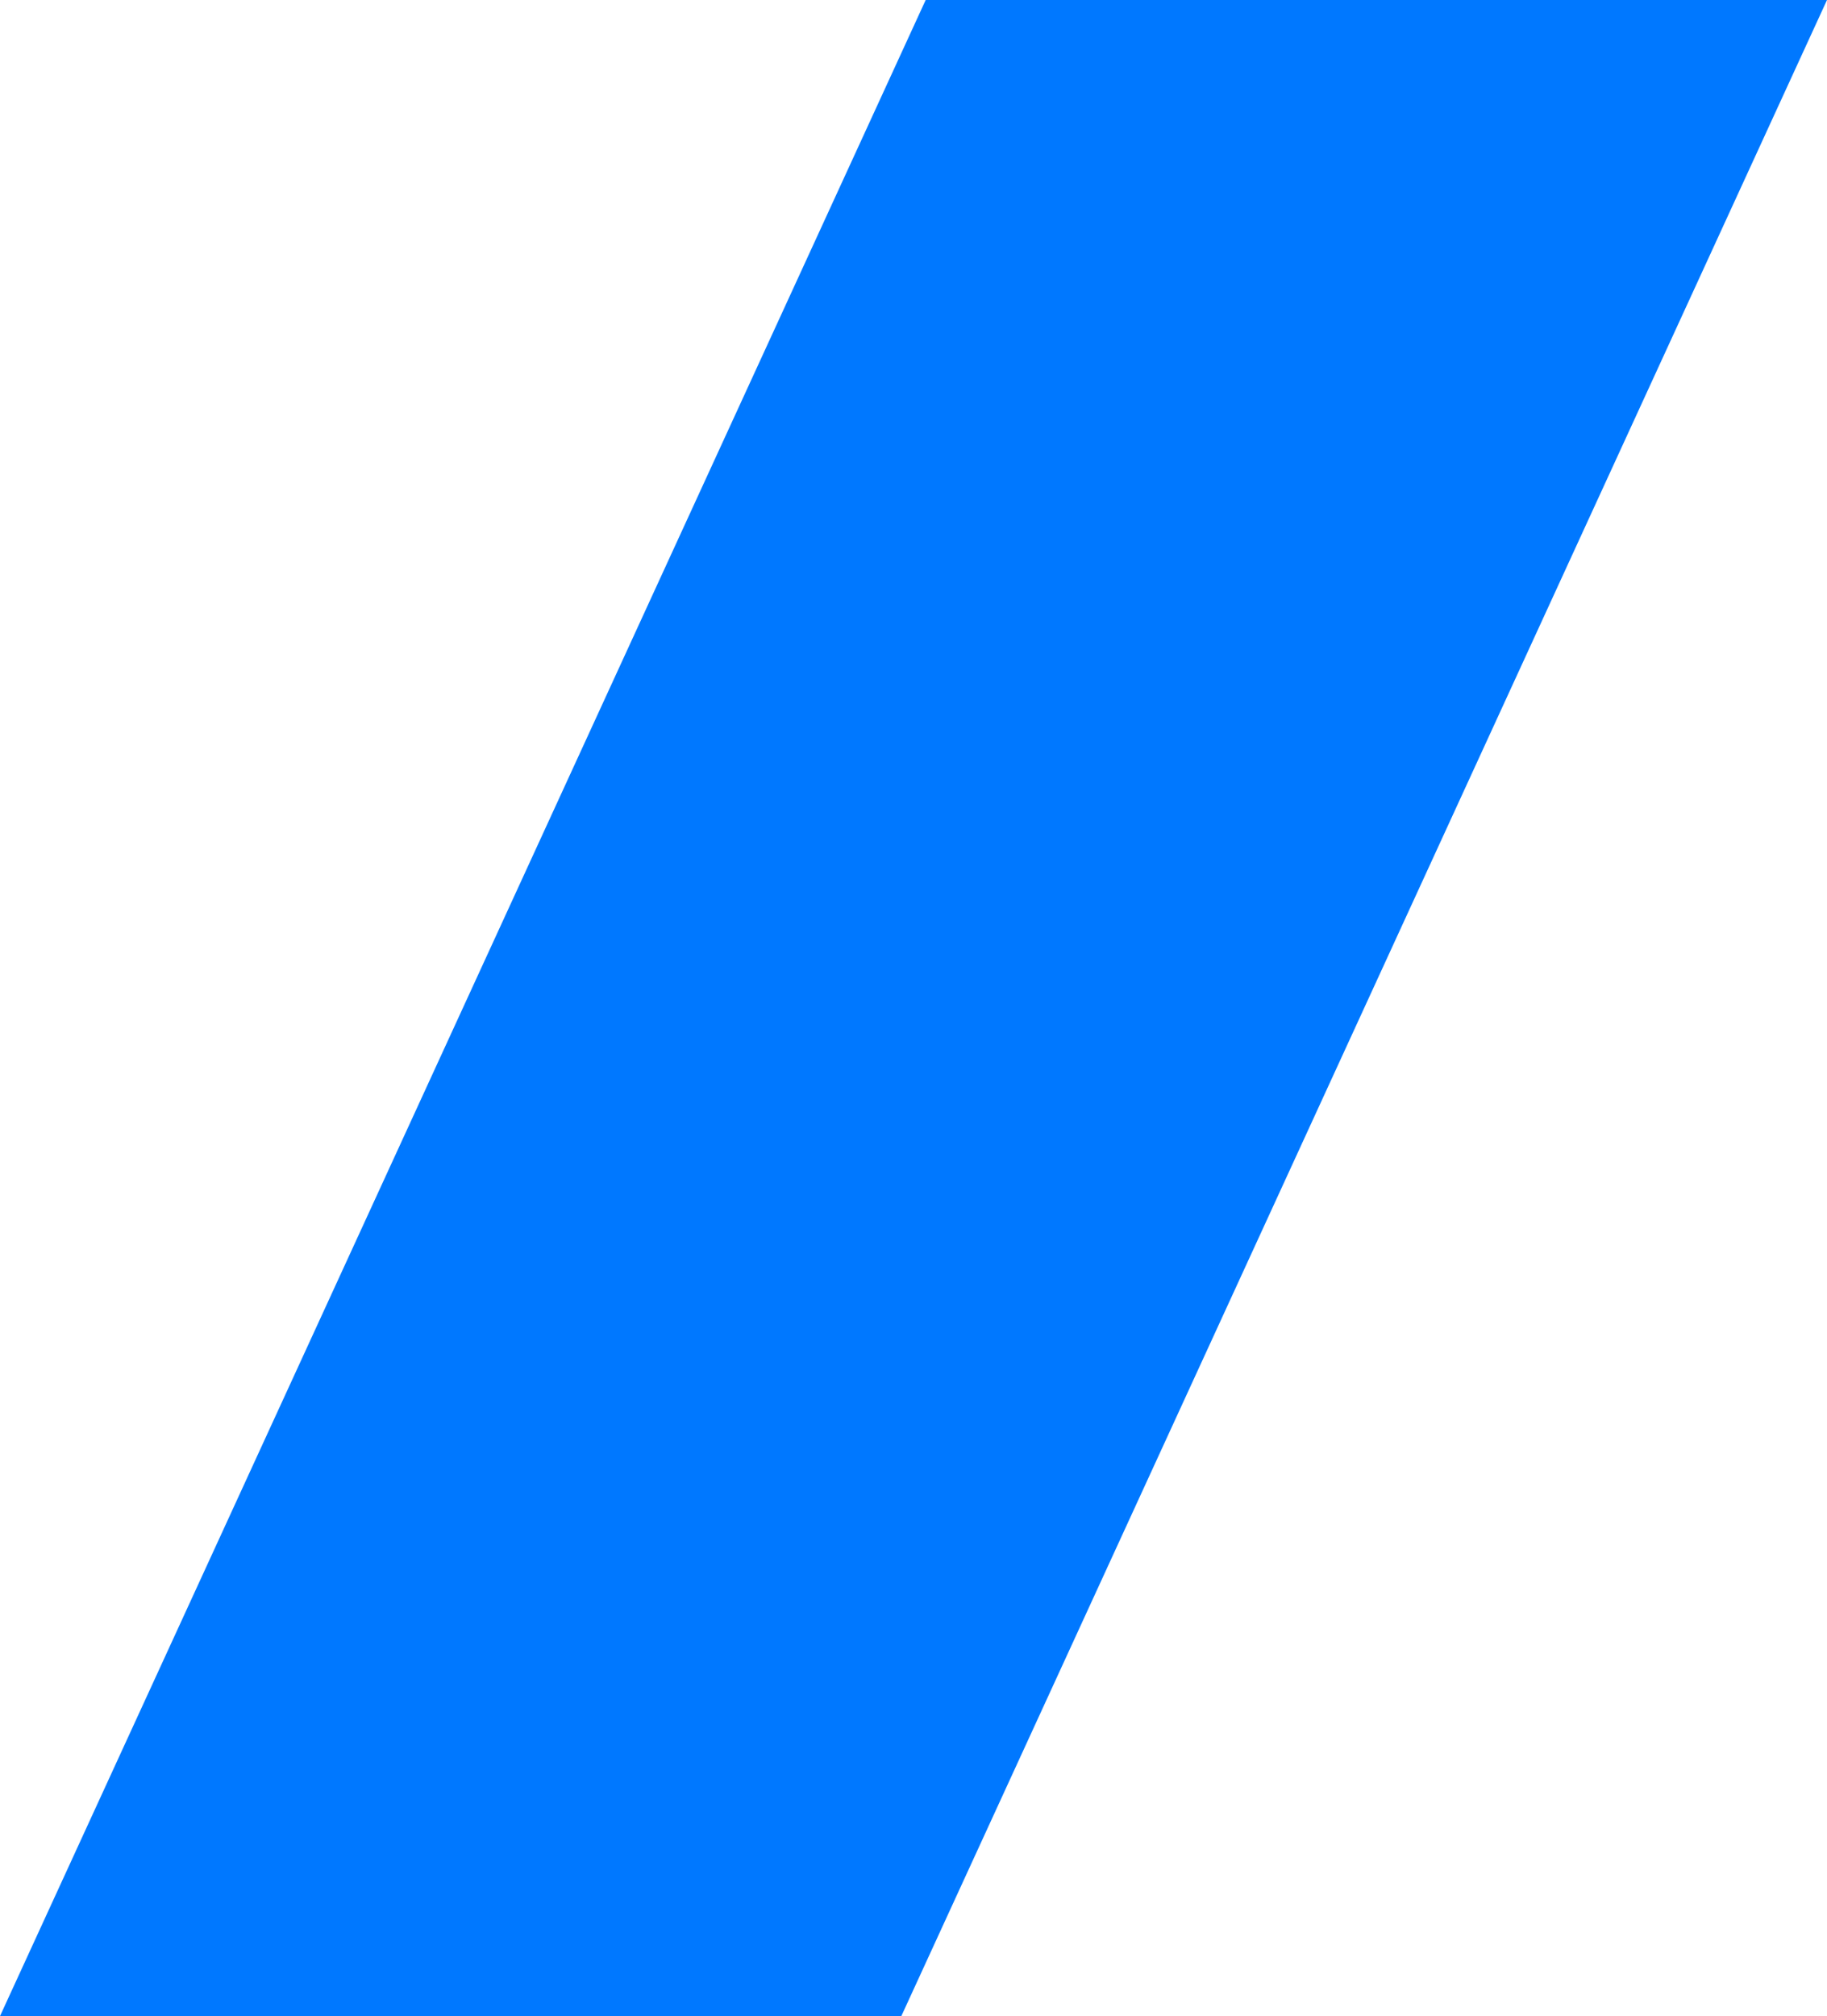 <?xml version="1.0" encoding="UTF-8"?> <svg xmlns="http://www.w3.org/2000/svg" width="700" height="772" viewBox="0 0 700 772" fill="none"> <path d="M354.667 0H700L345.333 772H0L354.667 0Z" fill="#0078FF"></path> </svg> 